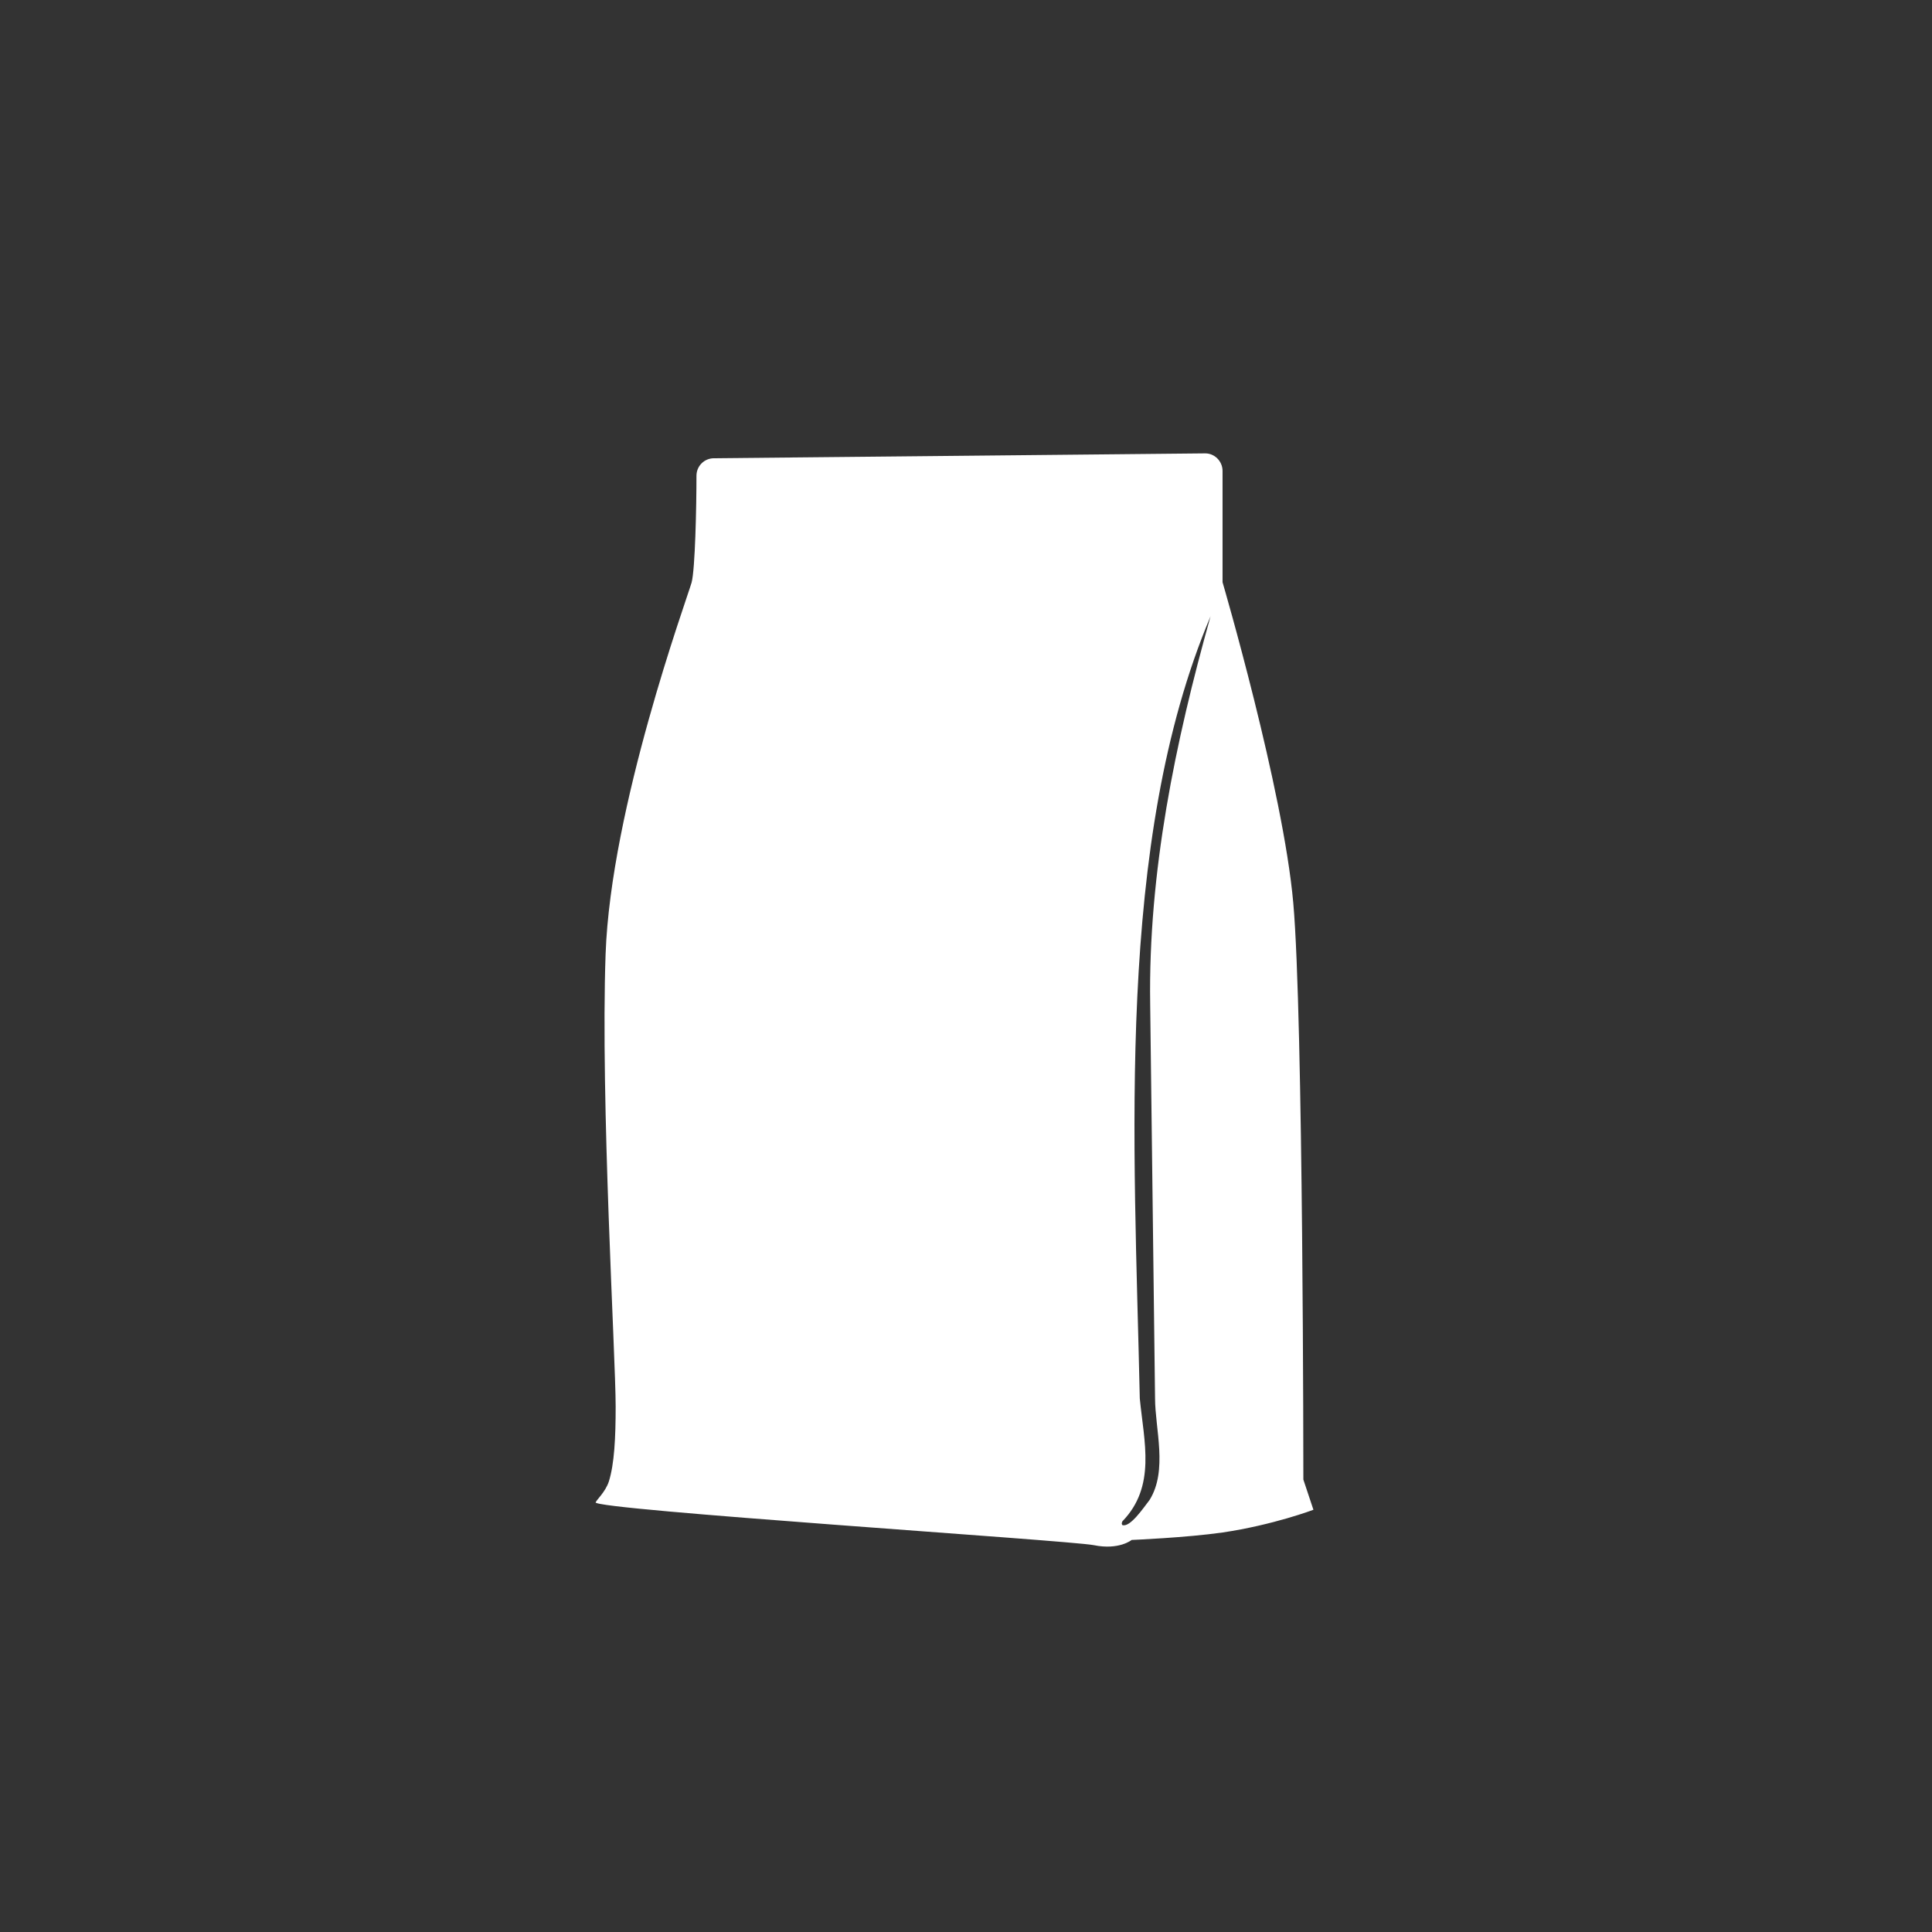 <?xml version="1.0" encoding="UTF-8"?><svg id="a" xmlns="http://www.w3.org/2000/svg" viewBox="0 0 59.53 59.53"><rect x="0" y="0" width="59.53" height="59.53" fill="#333333" stroke="none"/><defs><style>.c{fill:#fff;}</style></defs><path class="c" d="m18.35,46.29c-.08.23,14.57,1.17,15.35,1.32.78.16,1.17-.16,1.17-.16,0,0,1.68-.07,2.8-.23,1.56-.23,2.8-.7,2.8-.7l-.31-.93s0-14.26-.31-17.76c-.31-3.51-2.18-9.89-2.18-9.89v-3.43c0-.3-.25-.55-.55-.54l-15.12.15c-.3,0-.54.24-.54.54,0,.95-.04,2.88-.15,3.29-.16.55-2.49,6.93-2.65,11.45-.16,4.52.31,12.39.31,13.94,0,.96-.04,1.77-.21,2.31-.11.33-.38.56-.41.65Zm16.23.59c1.05-1.08.67-2.45.54-3.79-.17-7.85-.76-17.14,2.18-24.1-1.09,3.88-1.92,7.89-1.86,11.94,0,0,.15,12.15.15,12.15,0,.94.4,2.23-.17,3.14-.18.23-.6.86-.84.77-.02-.03-.02-.07,0-.1Z"/></svg>